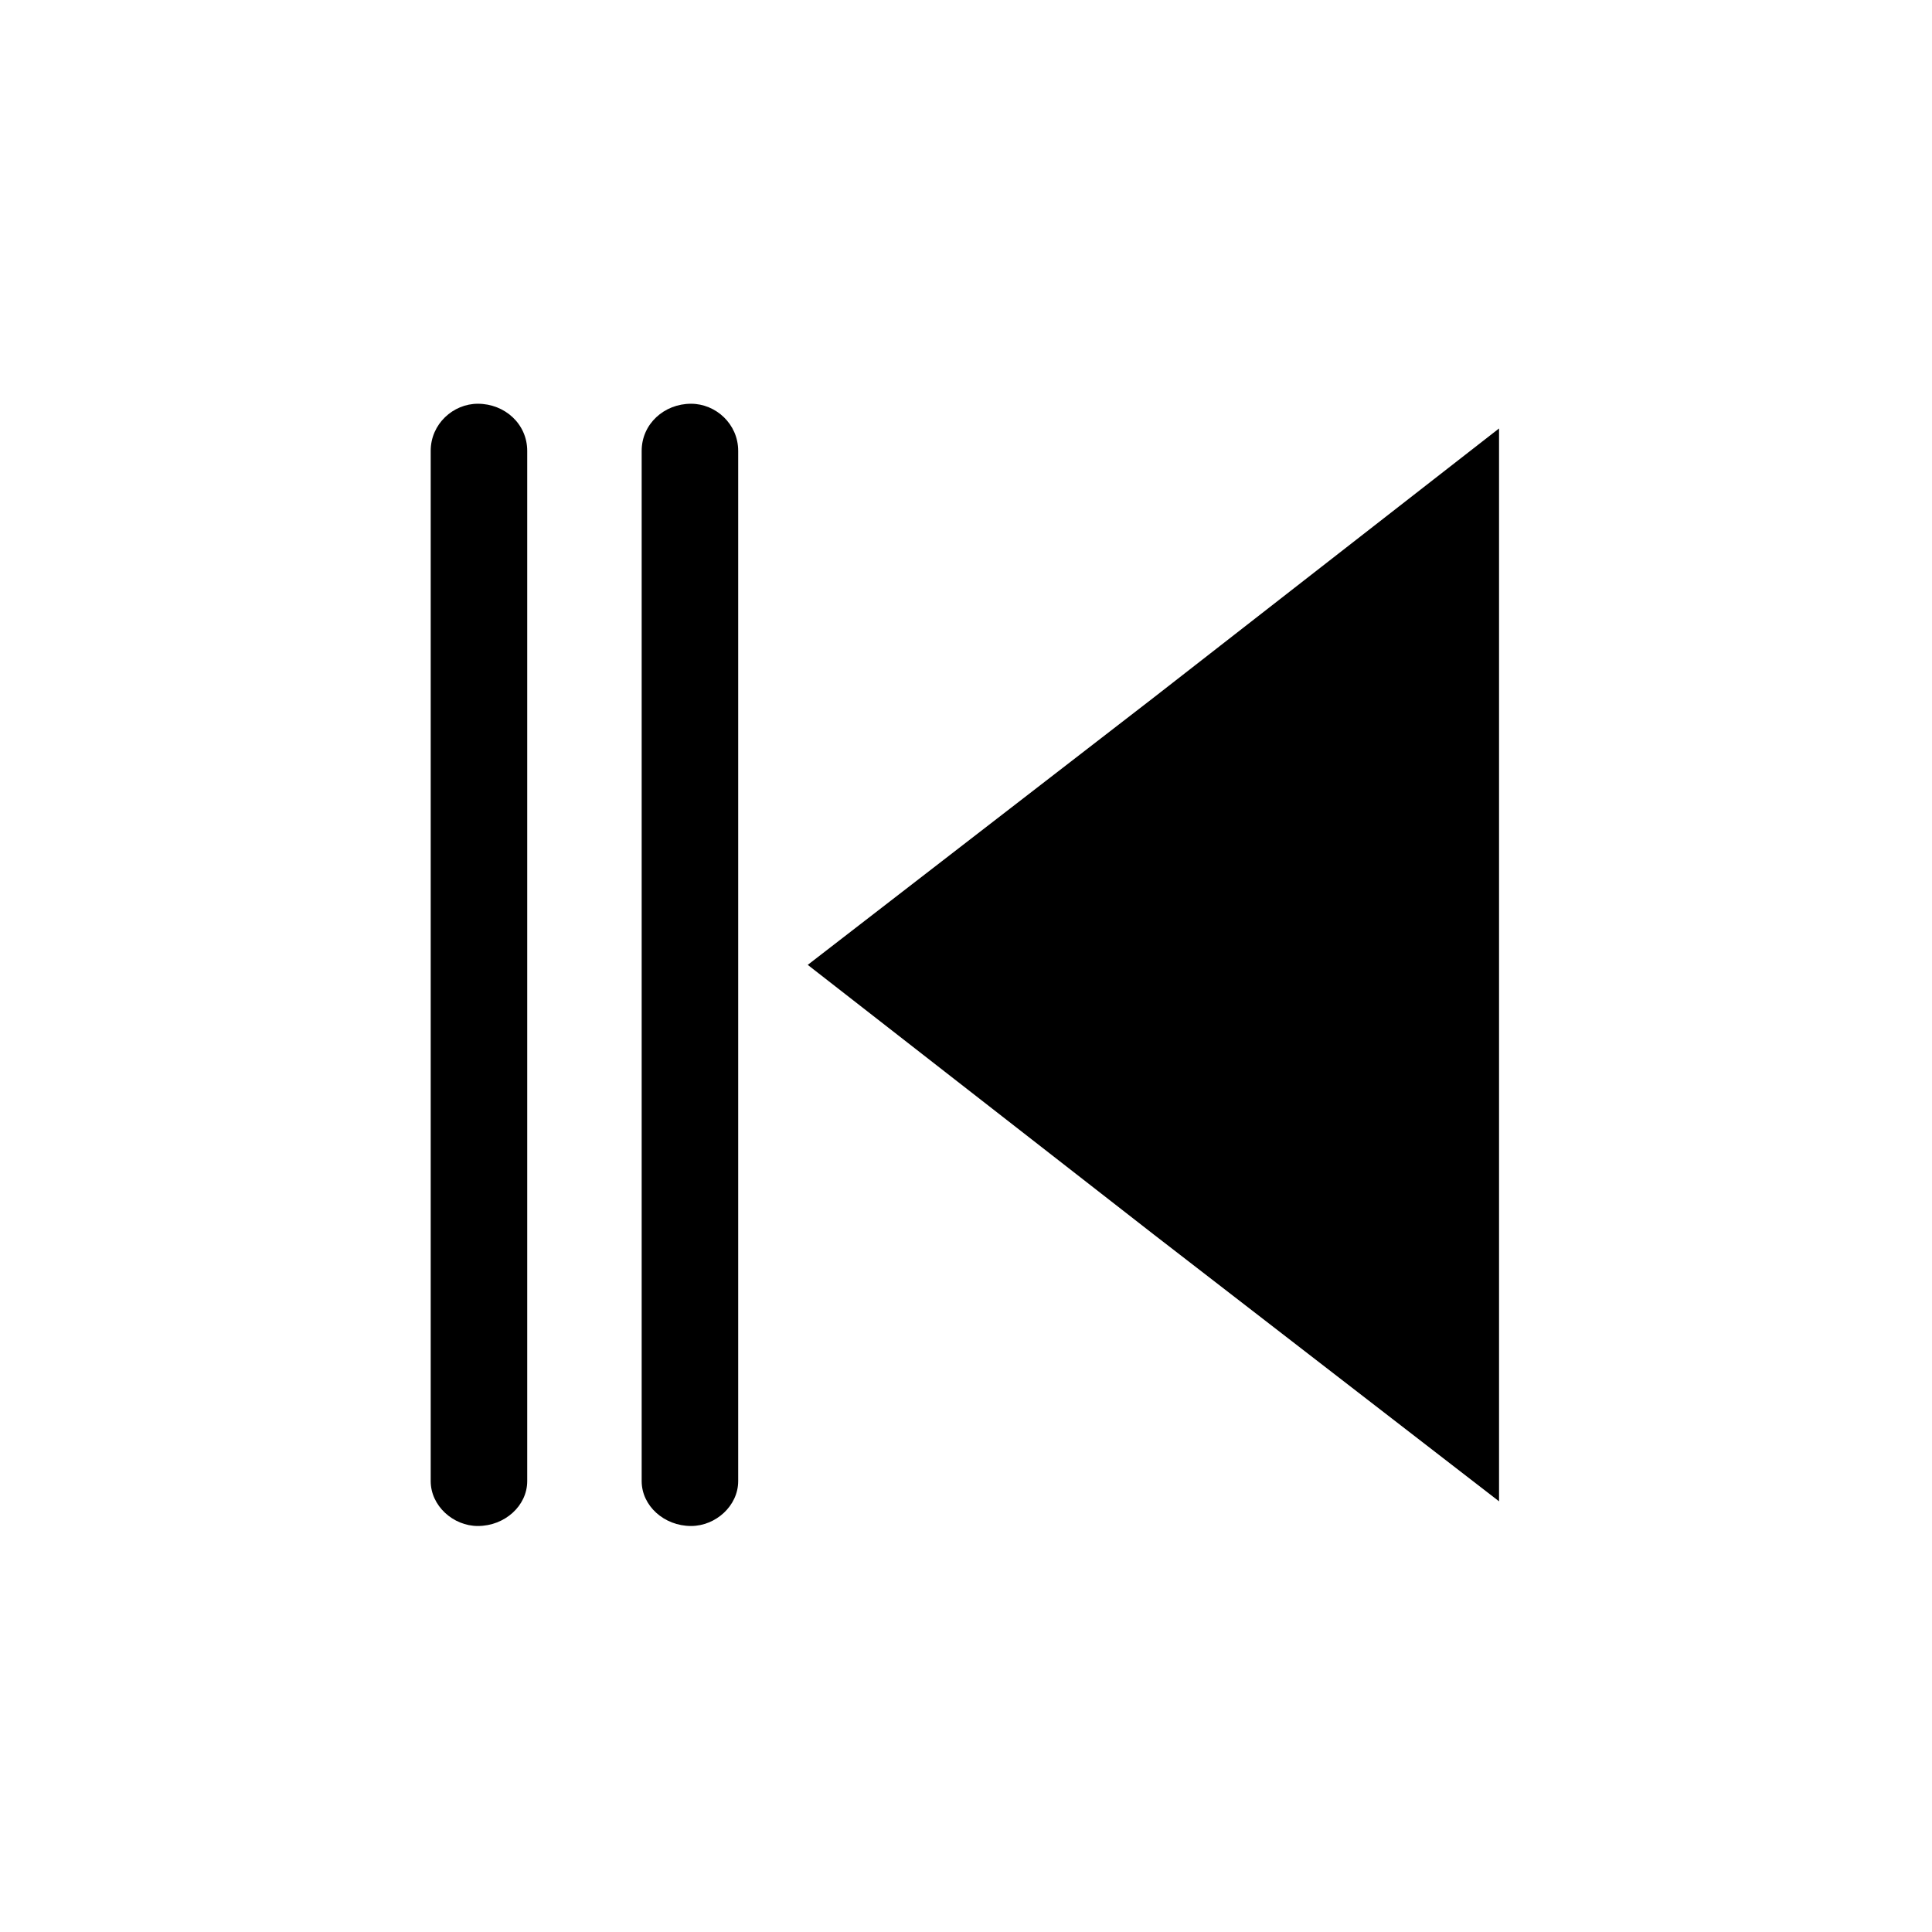 <?xml version="1.0" encoding="UTF-8"?>
<!-- Uploaded to: SVG Repo, www.svgrepo.com, Generator: SVG Repo Mixer Tools -->
<svg fill="#000000" width="800px" height="800px" version="1.1" viewBox="144 144 512 512" xmlns="http://www.w3.org/2000/svg">
 <g>
  <path d="m358.06 399.7 91.602 71.379 91.602 70.785v-284.32l-91.602 71.379z" fill-rule="evenodd"/>
  <path d="m314.05 263.49c0-7.137 5.949-12.492 13.086-12.492 6.543 0 12.492 5.352 12.492 12.492v273.02c0 6.543-5.949 11.895-12.492 11.895-7.137 0-13.086-5.352-13.086-11.895z"/>
  <path d="m258.14 263.49c0-7.137 5.949-12.492 12.492-12.492 7.137 0 13.086 5.352 13.086 12.492v273.02c0 6.543-5.949 11.895-13.086 11.895-6.543 0-12.492-5.352-12.492-11.895z"/>
 </g>
</svg>